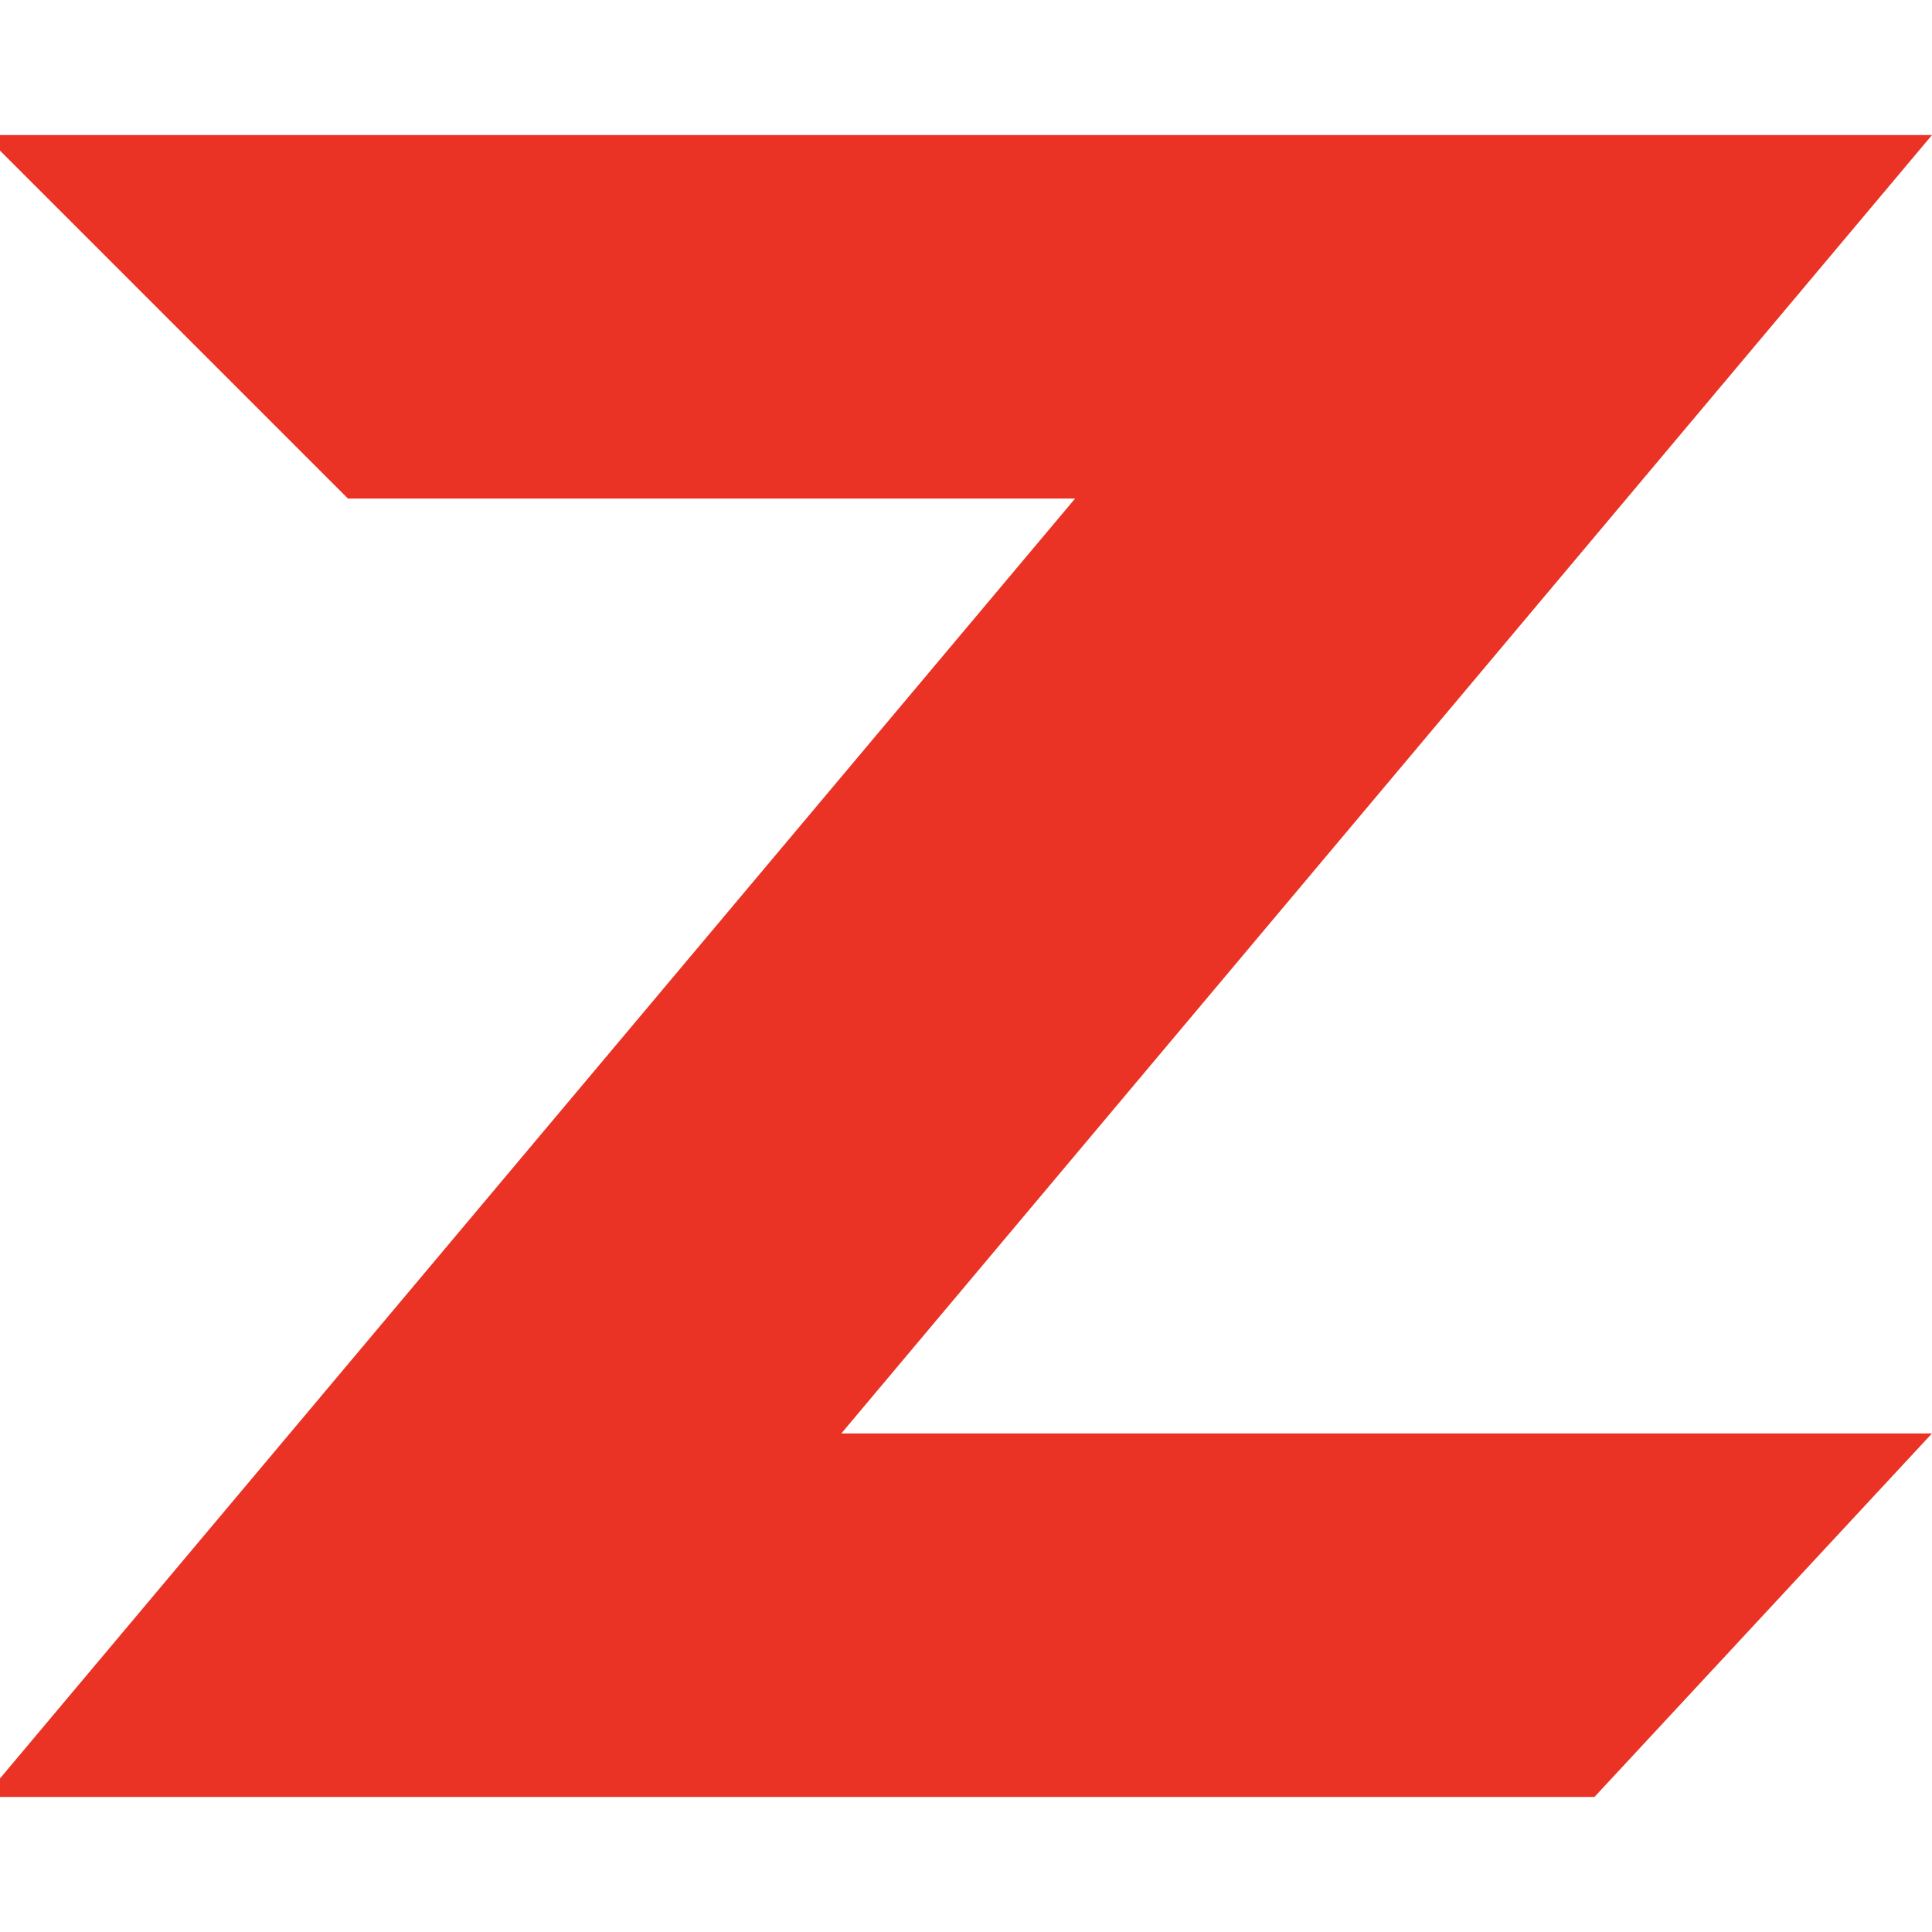 <svg xmlns="http://www.w3.org/2000/svg" fill="none" viewBox="0 0 62 62" height="62" width="62">
<g clip-path="url(#clip0_4130_5283)">
<path fill="#EA3325" d="M11.167 16L-0.5 4.333H62L27 46H62L51.167 57.667H-0.5L34.5 16H11.167Z"></path>
</g>
<defs>
<clipPath id="clip0_4130_5283">
<rect fill="white" height="62" width="62"></rect>
</clipPath>
</defs>
</svg>

